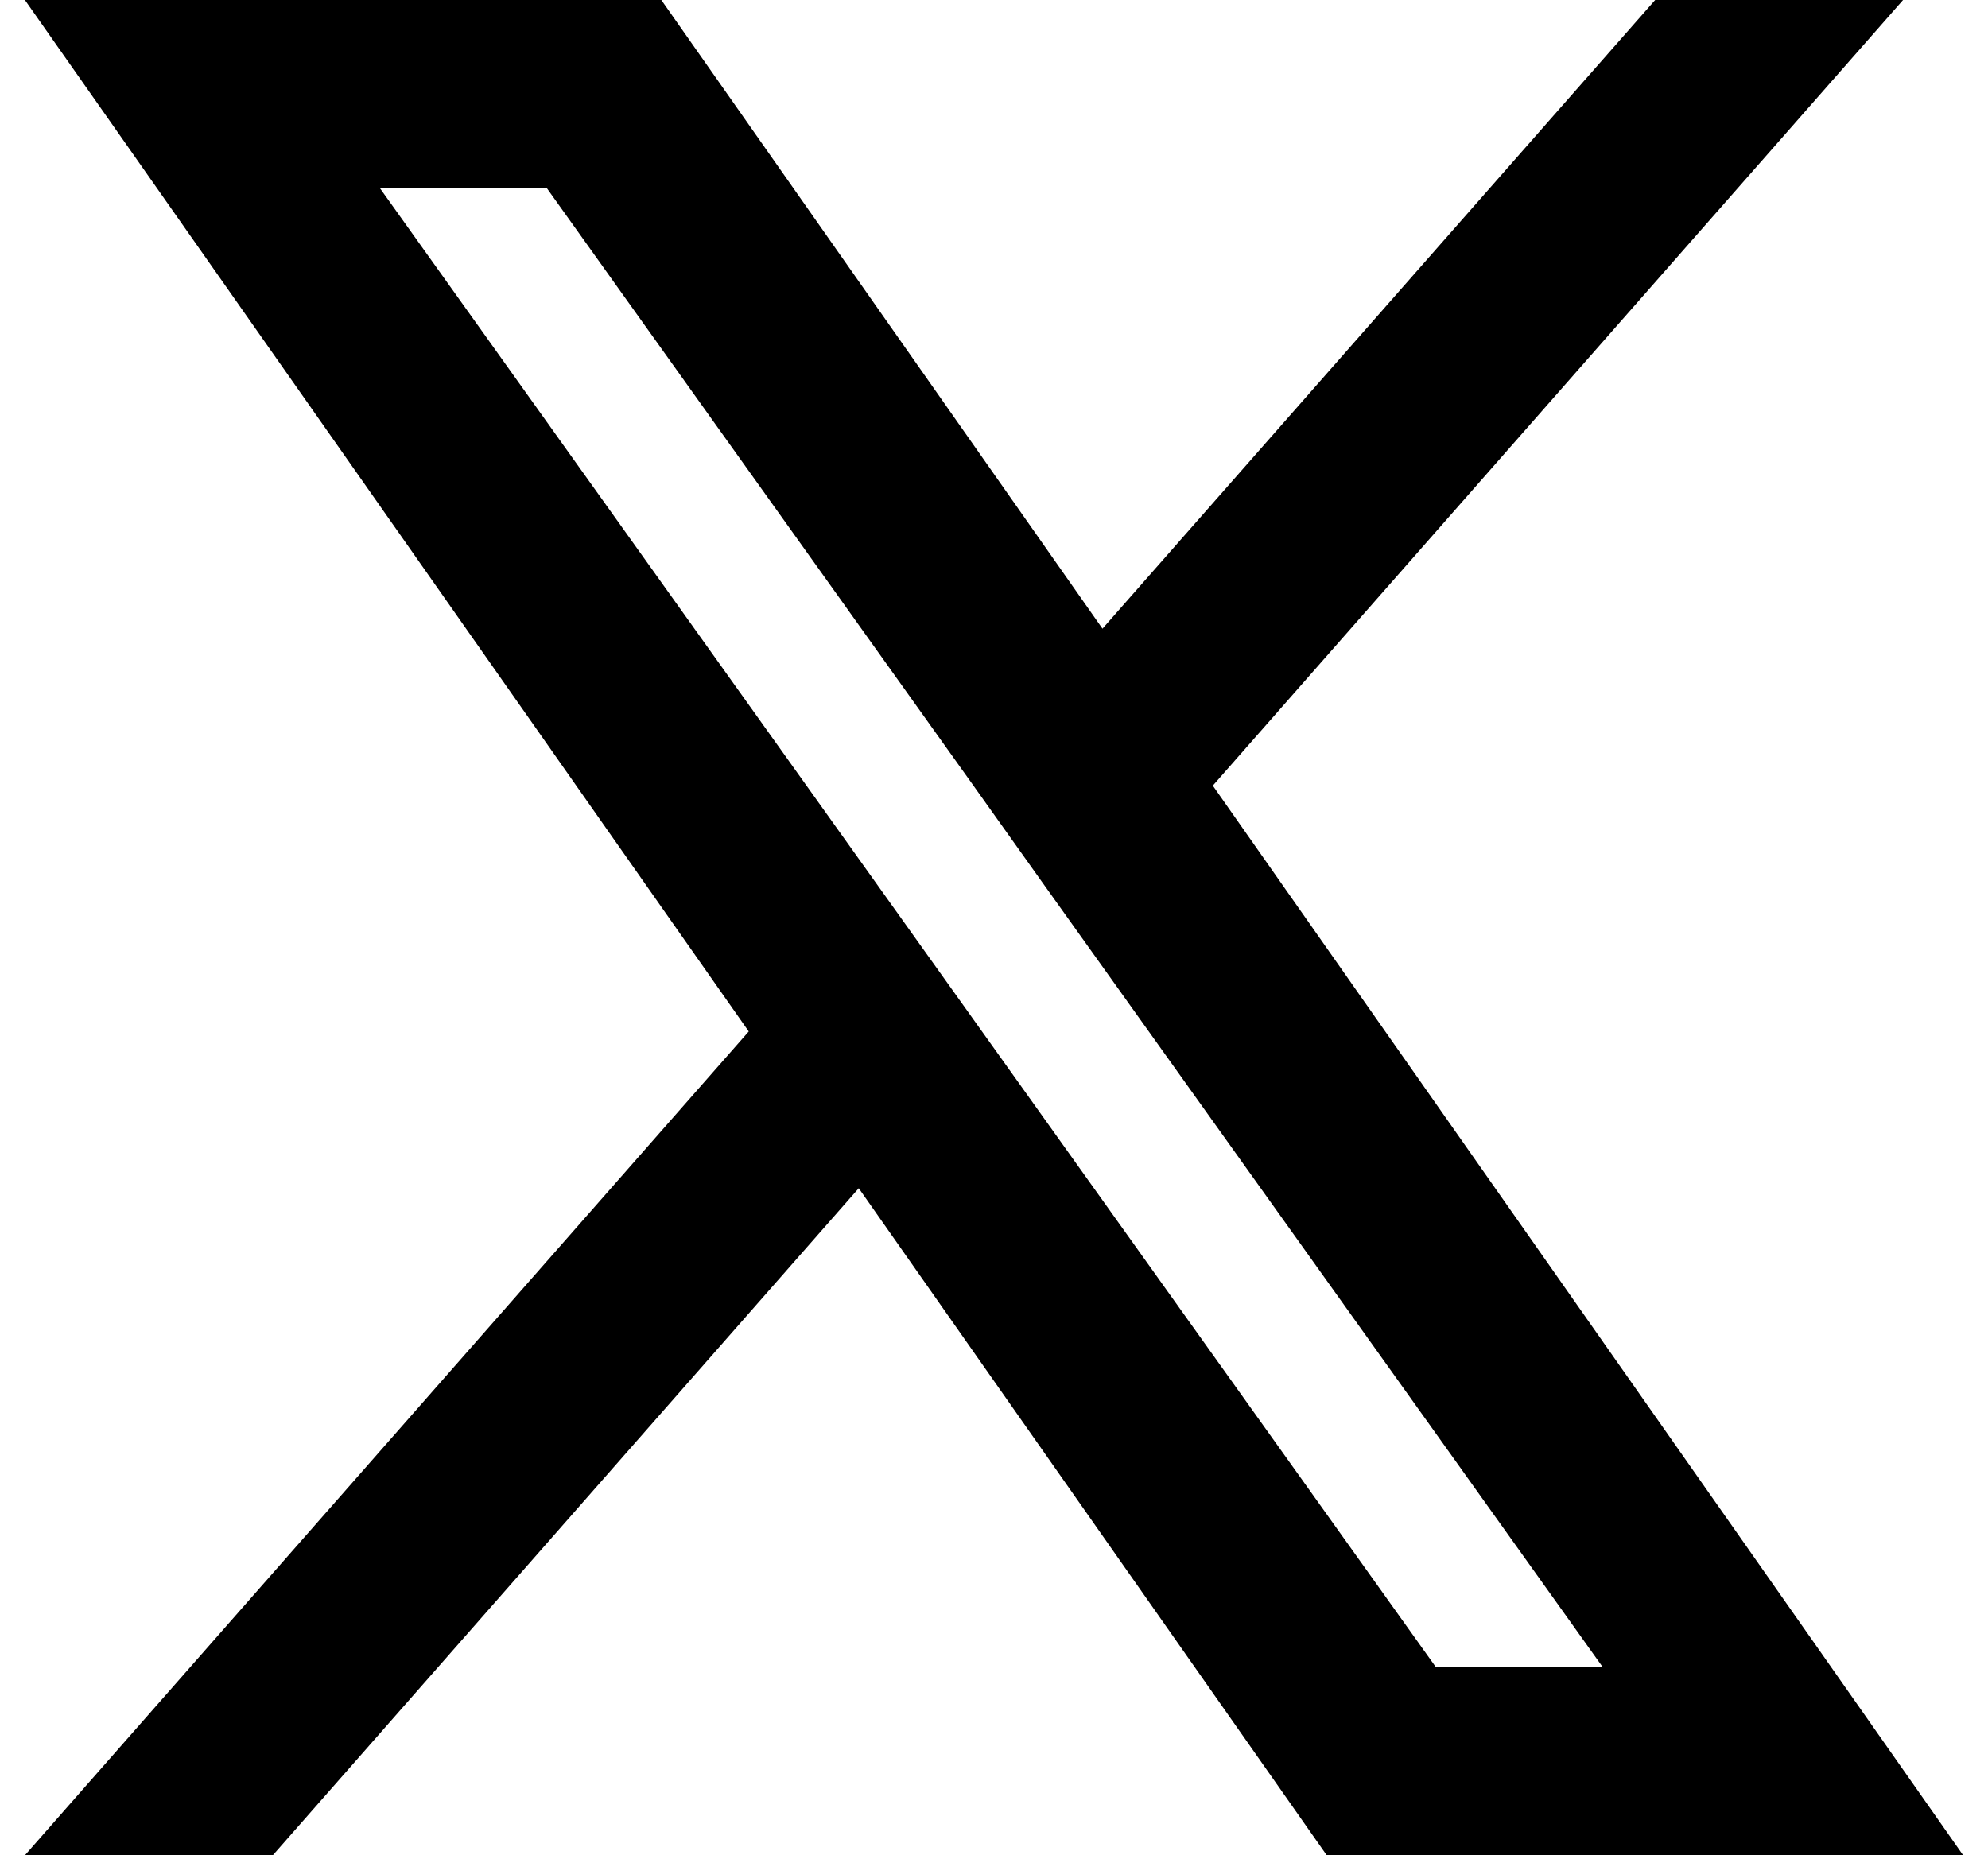 <svg width="30" height="28" viewBox="0 0 30 28" fill="none" xmlns="http://www.w3.org/2000/svg">
<path fill-rule="evenodd" clip-rule="evenodd" d="M20.021 28L12.959 17.933L4.117 28H0.376L11.299 15.567L0.376 0H9.98L16.637 9.488L24.977 0H28.718L18.302 11.857L29.625 28H20.021ZM24.187 25.162H21.669L5.732 2.838H8.251L14.633 11.777L15.737 13.328L24.187 25.162Z" fill="black"/>
</svg>
